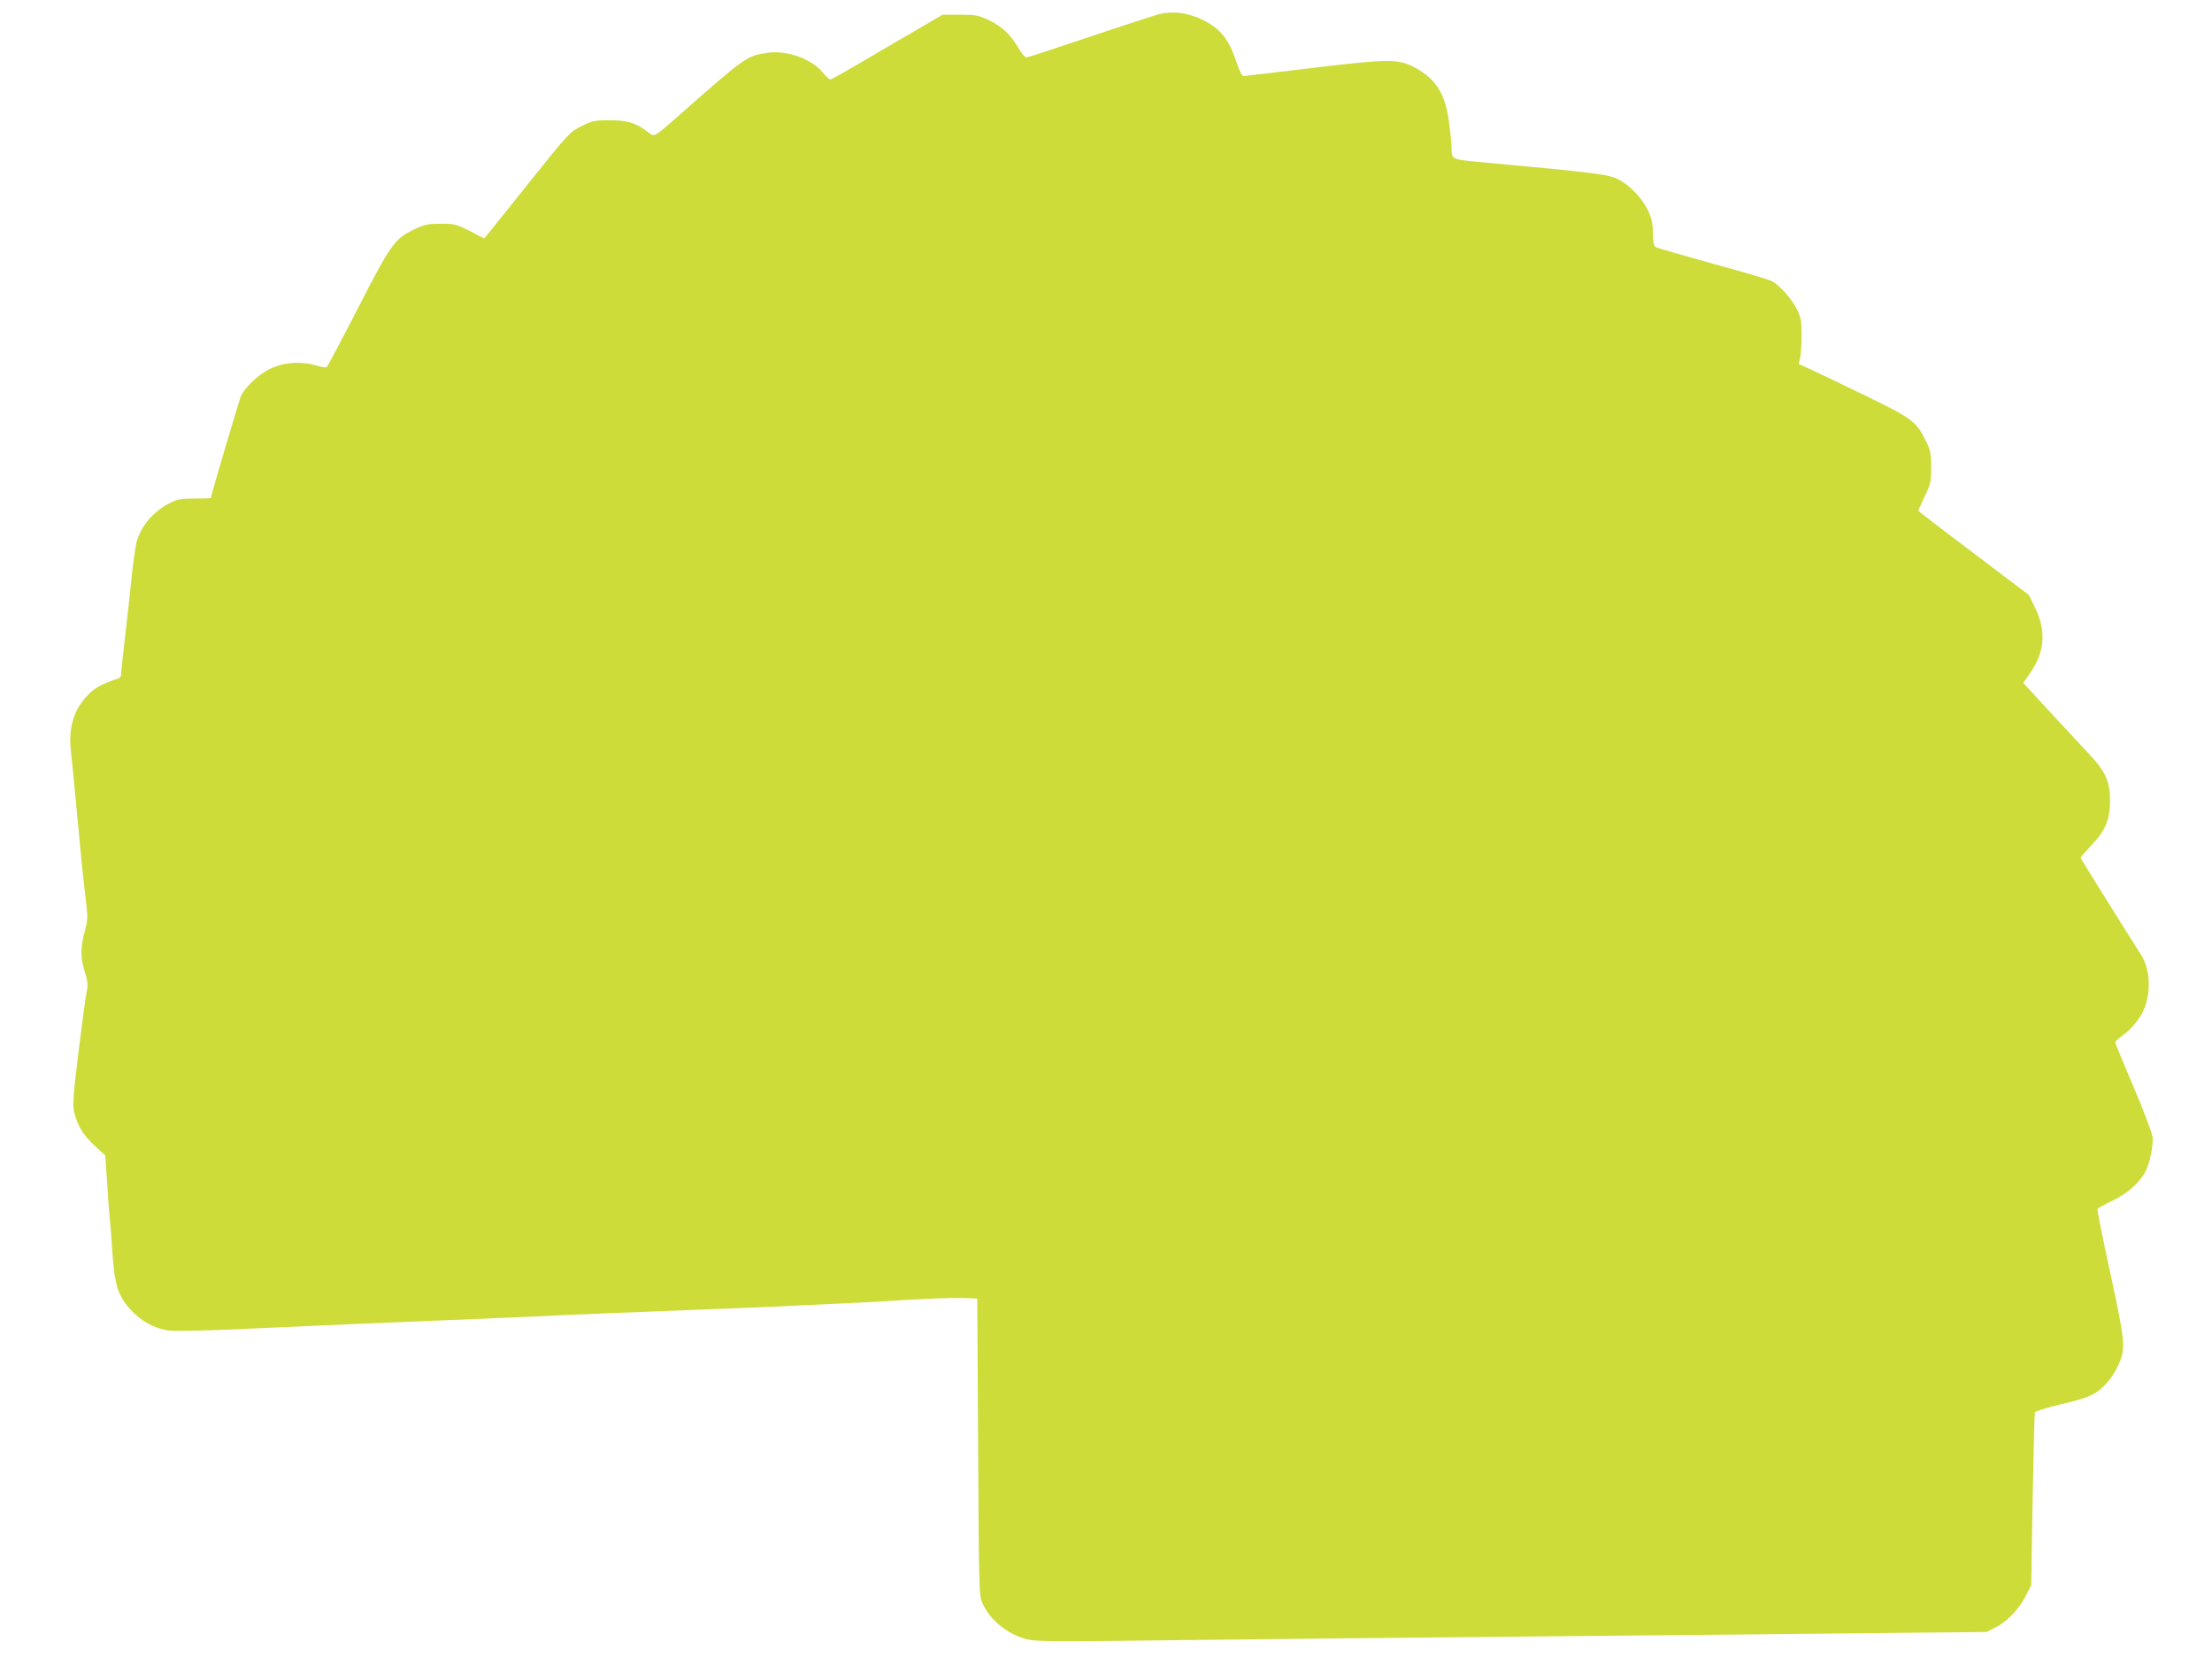 <?xml version="1.0" standalone="no"?>
<!DOCTYPE svg PUBLIC "-//W3C//DTD SVG 20010904//EN"
 "http://www.w3.org/TR/2001/REC-SVG-20010904/DTD/svg10.dtd">
<svg version="1.0" xmlns="http://www.w3.org/2000/svg"
 width="1280pt" height="959pt" viewBox="0 0 1280 959"
 preserveAspectRatio="xMidYMid meet">
<g transform="translate(0,959) scale(0.1,-0.1)"
fill="#cddc39" stroke="none">
<path d="M6695 9505 c-27 -8 -205 -66 -393 -129 -189 -64 -351 -117 -360 -118
-9 -2 -28 18 -49 55 -47 79 -95 124 -172 161 -60 28 -75 31 -166 31 l-101 0
-114 -67 c-63 -36 -207 -121 -320 -187 -113 -67 -210 -121 -215 -121 -6 0 -27
19 -46 43 -65 77 -203 126 -313 112 -123 -17 -131 -23 -483 -333 -188 -165
-173 -157 -214 -126 -70 53 -117 68 -219 68 -89 0 -100 -2 -165 -34 -69 -35
-72 -38 -298 -320 -125 -157 -236 -295 -246 -307 l-19 -23 -83 43 c-79 40 -89
42 -169 42 -75 0 -93 -4 -152 -32 -114 -54 -135 -83 -327 -457 -95 -185 -176
-338 -181 -341 -5 -3 -35 2 -66 11 -90 26 -193 16 -272 -26 -62 -33 -131 -99
-157 -150 -9 -19 -175 -579 -175 -593 0 -1 -42 -2 -92 -2 -82 0 -99 -3 -148
-28 -91 -47 -160 -126 -188 -217 -6 -19 -18 -100 -27 -180 -8 -80 -26 -244
-40 -364 -14 -120 -25 -225 -25 -233 0 -7 -6 -16 -13 -18 -100 -35 -132 -52
-171 -90 -87 -84 -121 -191 -106 -330 5 -44 16 -156 25 -250 29 -313 45 -479
60 -601 14 -115 14 -125 -5 -195 -25 -95 -25 -151 1 -234 17 -56 19 -74 10
-118 -6 -29 -27 -185 -47 -347 -31 -252 -34 -302 -25 -344 18 -80 52 -135 118
-196 l62 -57 11 -159 c5 -87 12 -179 15 -204 3 -25 10 -112 15 -195 13 -192
33 -256 108 -337 58 -63 129 -102 207 -117 32 -6 156 -4 355 4 509 23 991 44
1275 55 149 6 365 15 480 20 195 10 591 26 1215 50 140 5 291 12 335 15 44 2
143 7 220 10 77 3 250 12 385 21 135 8 286 14 335 12 l90 -3 5 -860 c5 -852 5
-860 26 -906 44 -95 139 -173 248 -204 55 -16 124 -17 990 -6 512 6 1480 16
2151 22 671 6 1490 14 1820 18 l600 6 48 24 c68 33 139 106 178 182 l33 64 8
495 c5 272 11 500 13 506 2 7 73 28 159 49 166 39 199 56 265 130 19 22 45 63
58 93 45 97 42 129 -45 532 -44 201 -77 369 -75 373 3 5 43 27 89 49 84 40
156 104 189 168 26 51 47 154 41 201 -4 26 -54 157 -111 292 -58 135 -105 250
-105 255 0 5 21 23 46 42 49 35 97 94 121 150 41 98 35 230 -15 310 -194 307
-352 561 -352 566 0 4 29 37 64 74 80 85 106 148 106 255 0 112 -26 170 -119
269 -42 45 -132 142 -201 216 -68 74 -137 149 -153 166 l-29 32 45 65 c80 117
88 240 22 373 l-35 71 -320 242 c-176 133 -320 243 -320 245 0 2 17 39 37 82
35 73 38 86 38 169 0 82 -3 97 -32 156 -54 110 -80 129 -348 259 -132 64 -273
132 -313 150 l-74 34 9 35 c4 20 8 79 8 131 0 84 -3 102 -28 152 -30 60 -100
139 -146 162 -14 8 -167 53 -340 100 -173 48 -321 91 -329 95 -11 6 -16 28
-17 82 -1 58 -8 87 -29 132 -34 71 -107 147 -173 180 -55 28 -132 38 -788 98
-173 16 -175 17 -175 76 0 27 -7 96 -15 156 -22 170 -81 259 -213 324 -86 42
-155 41 -584 -11 -208 -25 -384 -46 -392 -46 -9 0 -24 30 -42 83 -43 130 -91
190 -192 241 -89 44 -179 55 -267 31z"/>
</g>
</svg>
